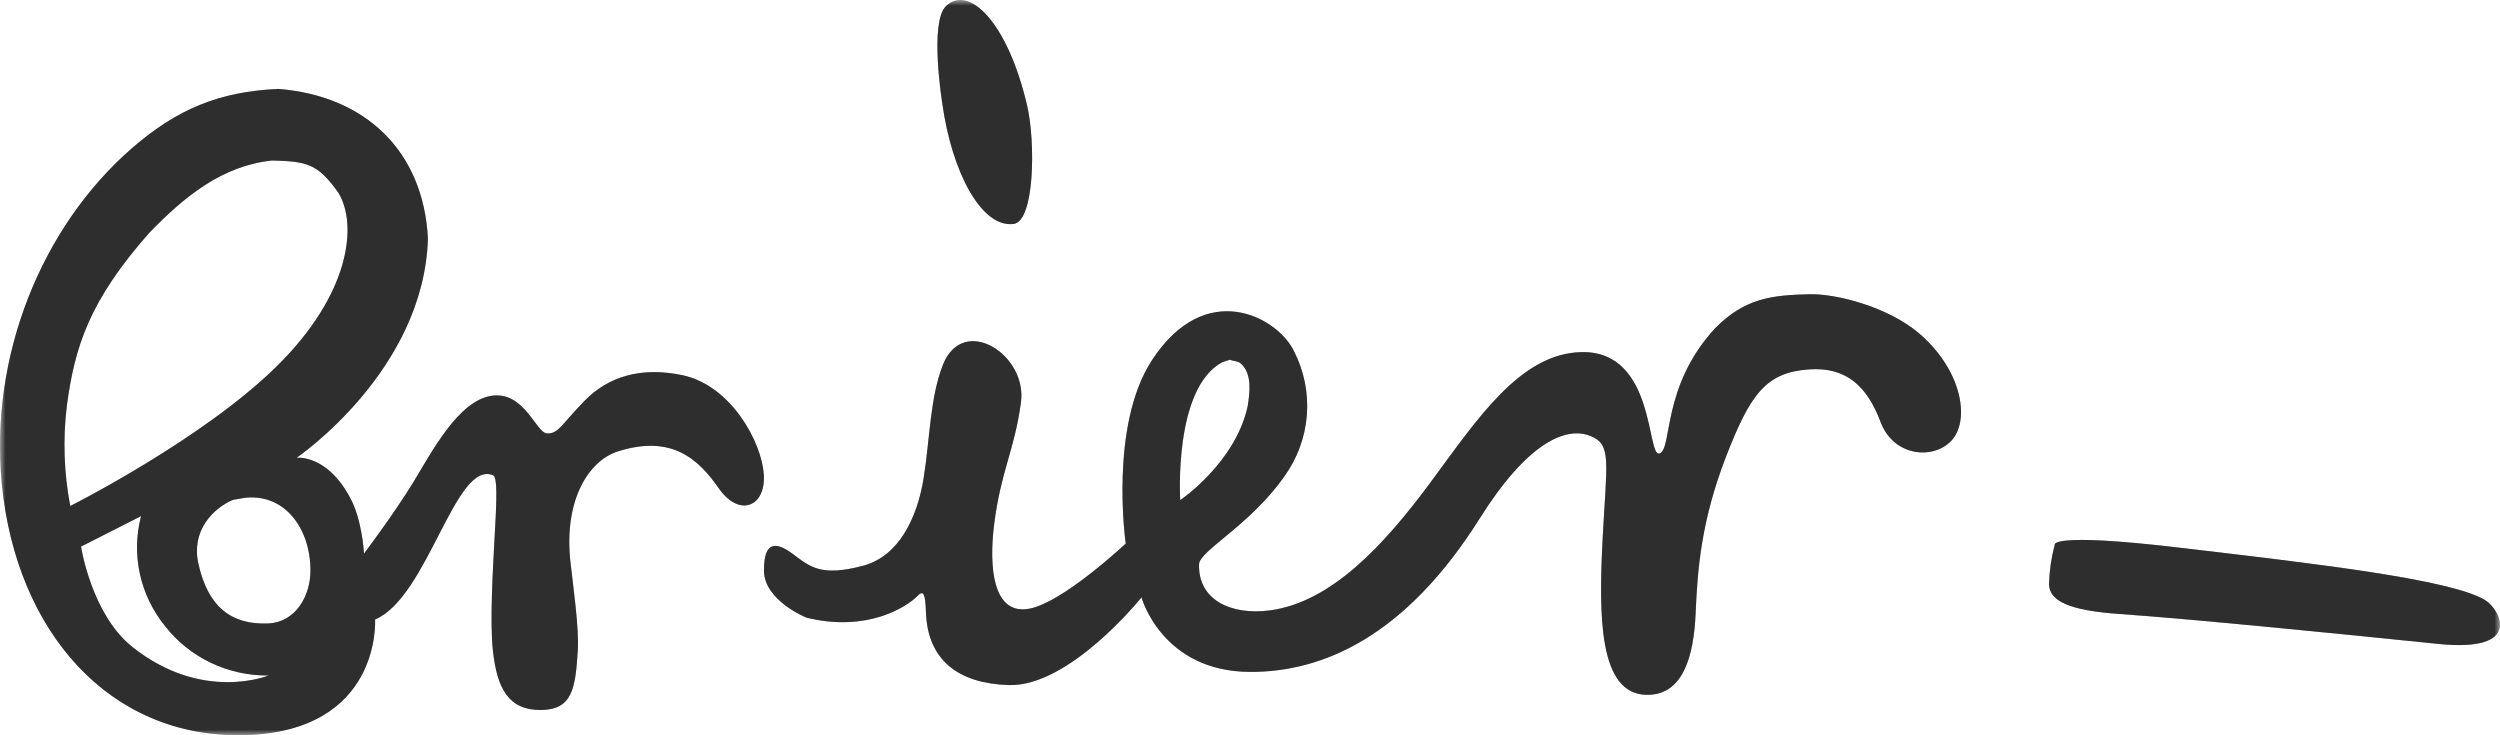 <?xml version="1.0" encoding="UTF-8"?> <svg xmlns="http://www.w3.org/2000/svg" width="221" height="65" viewBox="0 0 221 65" fill="none"><g clip-path="url(#clip0_122_193)"><mask id="mask0_122_193" style="mask-type:luminance" maskUnits="userSpaceOnUse" x="0" y="0" width="221" height="65"><path d="M221 0H0V65H221V0Z" fill="white"></path></mask><g mask="url(#mask0_122_193)"><path d="M24.063 14.186C19.593 14.655 16.285 17.406 13.227 20.546C7.844 26.63 6.614 30.692 5.917 35.801C5.546 38.775 5.645 41.786 6.211 44.73C6.211 44.73 17.821 38.889 24.399 32.446C30.979 26.003 31.625 19.851 29.918 17.047C28.061 14.405 27.062 14.281 24.063 14.186ZM21.459 44.039L20.596 44.186C18.827 44.942 16.892 46.907 17.535 49.821C18.366 53.6 20.414 55.262 23.726 55.111C26.149 55.002 27.472 52.644 27.445 50.369C27.414 46.639 25.1 43.51 21.459 44.028V44.039ZM12.469 45.626L7.163 48.317C7.163 48.317 8.077 54.299 11.691 57.182C17.883 62.125 23.742 59.714 23.742 59.714C21.975 59.733 20.228 59.349 18.64 58.592C17.052 57.835 15.668 56.725 14.597 55.353C13.498 54.002 12.735 52.421 12.365 50.733C11.996 49.046 12.032 47.298 12.469 45.626ZM24.605 7.86C32.317 8.469 37.418 13.359 37.828 21.06C37.499 32.805 26.218 40.468 26.218 40.468C26.218 40.468 28.858 40.139 30.901 43.914C32.023 45.868 32.178 48.94 32.178 48.94C32.178 48.94 34.833 45.418 36.524 42.652C38.153 39.984 40.494 35.45 43.428 34.993C46.361 34.535 47.367 38.28 48.37 38.314C49.372 38.348 49.604 37.558 51.667 35.438C53.729 33.318 56.628 32.381 60.347 33.171C64.646 34.097 67.336 39.093 67.521 41.946C67.707 44.799 65.358 45.766 63.547 43.174C61.736 40.581 59.379 38.382 54.592 39.913C52.092 40.714 49.809 44.137 50.428 49.692C50.672 51.88 51.202 55.591 51.078 57.473C50.869 60.847 50.61 62.729 47.836 62.763C44.941 62.794 43.939 60.836 43.579 57.556C43.285 54.998 43.579 50.252 43.71 47.731C43.788 46.027 44.097 42.229 43.606 42.021C40.247 40.578 37.851 52.772 33.157 54.764C33.157 54.764 33.765 64.709 21.547 64.985C9.636 65.261 1.448 55.791 0.167 42.849C-0.956 31.471 3.673 20.066 11.641 13.12C15.619 9.659 19.349 8.098 24.605 7.86Z" fill="#494949"></path><path d="M24.063 14.186C19.593 14.655 16.285 17.406 13.227 20.546C7.844 26.63 6.614 30.692 5.917 35.801C5.546 38.775 5.645 41.786 6.211 44.73C6.211 44.73 17.821 38.889 24.399 32.446C30.979 26.003 31.625 19.851 29.918 17.047C28.061 14.405 27.062 14.281 24.063 14.186ZM21.459 44.039L20.596 44.186C18.827 44.942 16.892 46.907 17.535 49.821C18.366 53.6 20.414 55.262 23.726 55.111C26.149 55.002 27.472 52.644 27.445 50.369C27.414 46.639 25.1 43.51 21.459 44.028V44.039ZM12.469 45.626L7.163 48.317C7.163 48.317 8.077 54.299 11.691 57.182C17.883 62.125 23.742 59.714 23.742 59.714C21.975 59.733 20.228 59.349 18.64 58.592C17.052 57.835 15.668 56.725 14.597 55.353C13.498 54.002 12.735 52.421 12.365 50.733C11.996 49.046 12.032 47.298 12.469 45.626ZM24.605 7.86C32.317 8.469 37.418 13.359 37.828 21.06C37.499 32.805 26.218 40.468 26.218 40.468C26.218 40.468 28.858 40.139 30.901 43.914C32.023 45.868 32.178 48.94 32.178 48.94C32.178 48.94 34.833 45.418 36.524 42.652C38.153 39.984 40.494 35.45 43.428 34.993C46.361 34.535 47.367 38.28 48.37 38.314C49.372 38.348 49.604 37.558 51.667 35.438C53.729 33.318 56.628 32.381 60.347 33.171C64.646 34.097 67.336 39.093 67.521 41.946C67.707 44.799 65.358 45.766 63.547 43.174C61.736 40.581 59.379 38.382 54.592 39.913C52.092 40.714 49.809 44.137 50.428 49.692C50.672 51.88 51.202 55.591 51.078 57.473C50.869 60.847 50.61 62.729 47.836 62.763C44.941 62.794 43.939 60.836 43.579 57.556C43.285 54.998 43.579 50.252 43.71 47.731C43.788 46.027 44.097 42.229 43.606 42.021C40.247 40.578 37.851 52.772 33.157 54.764C33.157 54.764 33.765 64.709 21.547 64.985C9.636 65.261 1.448 55.791 0.167 42.849C-0.956 31.471 3.673 20.066 11.641 13.12C15.619 9.659 19.349 8.098 24.605 7.86Z" fill="black" fill-opacity="0.2"></path><path d="M24.063 14.186C19.593 14.655 16.285 17.406 13.227 20.546C7.844 26.63 6.614 30.692 5.917 35.801C5.546 38.775 5.645 41.786 6.211 44.73C6.211 44.73 17.821 38.889 24.399 32.446C30.979 26.003 31.625 19.851 29.918 17.047C28.061 14.405 27.062 14.281 24.063 14.186ZM21.459 44.039L20.596 44.186C18.827 44.942 16.892 46.907 17.535 49.821C18.366 53.6 20.414 55.262 23.726 55.111C26.149 55.002 27.472 52.644 27.445 50.369C27.414 46.639 25.1 43.51 21.459 44.028V44.039ZM12.469 45.626L7.163 48.317C7.163 48.317 8.077 54.299 11.691 57.182C17.883 62.125 23.742 59.714 23.742 59.714C21.975 59.733 20.228 59.349 18.64 58.592C17.052 57.835 15.668 56.725 14.597 55.353C13.498 54.002 12.735 52.421 12.365 50.733C11.996 49.046 12.032 47.298 12.469 45.626ZM24.605 7.86C32.317 8.469 37.418 13.359 37.828 21.06C37.499 32.805 26.218 40.468 26.218 40.468C26.218 40.468 28.858 40.139 30.901 43.914C32.023 45.868 32.178 48.94 32.178 48.94C32.178 48.94 34.833 45.418 36.524 42.652C38.153 39.984 40.494 35.45 43.428 34.993C46.361 34.535 47.367 38.28 48.37 38.314C49.372 38.348 49.604 37.558 51.667 35.438C53.729 33.318 56.628 32.381 60.347 33.171C64.646 34.097 67.336 39.093 67.521 41.946C67.707 44.799 65.358 45.766 63.547 43.174C61.736 40.581 59.379 38.382 54.592 39.913C52.092 40.714 49.809 44.137 50.428 49.692C50.672 51.88 51.202 55.591 51.078 57.473C50.869 60.847 50.61 62.729 47.836 62.763C44.941 62.794 43.939 60.836 43.579 57.556C43.285 54.998 43.579 50.252 43.71 47.731C43.788 46.027 44.097 42.229 43.606 42.021C40.247 40.578 37.851 52.772 33.157 54.764C33.157 54.764 33.765 64.709 21.547 64.985C9.636 65.261 1.448 55.791 0.167 42.849C-0.956 31.471 3.673 20.066 11.641 13.12C15.619 9.659 19.349 8.098 24.605 7.86Z" fill="black" fill-opacity="0.2"></path><path d="M83.297 9.133C84.148 15.27 86.78 20.152 89.597 19.797C91.478 19.559 91.532 12.546 90.812 9.39C89.071 1.889 85.615 -1.391 83.618 0.548C82.143 1.976 83.297 9.133 83.297 9.133Z" fill="#494949"></path><path d="M83.297 9.133C84.148 15.27 86.78 20.152 89.597 19.797C91.478 19.559 91.532 12.546 90.812 9.39C89.071 1.889 85.615 -1.391 83.618 0.548C82.143 1.976 83.297 9.133 83.297 9.133Z" fill="black" fill-opacity="0.2"></path><path d="M83.297 9.133C84.148 15.27 86.78 20.152 89.597 19.797C91.478 19.559 91.532 12.546 90.812 9.39C89.071 1.889 85.615 -1.391 83.618 0.548C82.143 1.976 83.297 9.133 83.297 9.133Z" fill="black" fill-opacity="0.2"></path><path d="M108.697 31.803L108.051 32.018C103.712 34.335 104.332 44.212 104.332 44.212C104.332 44.212 109.204 40.932 110.299 35.899C110.473 34.728 110.713 33.087 109.715 32.158C109.455 31.909 109.037 31.92 108.697 31.803ZM159.953 26.01C162.314 25.953 166.861 27.11 169.628 29.452C173.327 32.6 174.156 36.9 172.631 38.805C171.156 40.649 167.449 40.505 166.238 37.293C165.027 34.081 163.169 32.434 159.934 32.653C156.11 32.91 154.71 34.845 152.554 40.438C150.398 46.03 150.058 50.297 149.895 54.181C149.733 58.066 148.758 61.512 145.507 61.421C141.331 61.308 141.324 54.431 141.672 47.644C142.02 40.857 142.504 39.3 140.608 38.544C138.437 37.656 135.031 39.111 130.809 45.826C124.265 56.237 116.959 59.43 110.481 59.396C102.71 59.354 100.907 52.809 100.907 52.809C100.907 52.809 94.556 60.745 89.15 60.56C84.742 60.416 81.987 58.379 81.852 54.079C81.801 52.481 81.627 52.148 81.132 52.658C80.149 53.667 76.654 55.908 71.299 54.604C71.299 54.604 67.533 53.093 67.533 50.425C67.533 47.757 68.648 47.904 70.099 48.981C71.647 50.138 72.595 50.988 76.291 50.013C79.491 49.163 81.089 45.732 81.647 42.285C82.204 38.839 82.208 35.143 83.357 32.241C85.145 27.737 90.826 31.33 90.253 35.57C89.68 39.81 88.465 41.669 87.881 46.37C87.416 50.104 87.745 54.419 91 53.807C93.976 53.252 99.514 48.052 99.514 48.052C99.514 48.052 98.024 37.656 101.836 31.837C106.588 24.562 112.888 28.028 114.359 30.986C115.271 32.745 115.675 34.714 115.527 36.681C115.378 38.647 114.682 40.537 113.515 42.145C110.489 46.446 106.034 48.687 105.996 49.881C105.903 53.006 108.774 54.415 112.273 53.958C117.69 53.225 122.334 48.218 126.459 42.64C130.585 37.063 134.366 31.247 139.803 31.126C146.382 30.983 145.546 40.532 146.707 40.086C147.868 39.64 146.854 34.24 151.567 29.067C154.226 26.339 156.641 26.093 159.953 26.01Z" fill="#494949"></path><path d="M108.697 31.803L108.051 32.018C103.712 34.335 104.332 44.212 104.332 44.212C104.332 44.212 109.204 40.932 110.299 35.899C110.473 34.728 110.713 33.087 109.715 32.158C109.455 31.909 109.037 31.92 108.697 31.803ZM159.953 26.01C162.314 25.953 166.861 27.11 169.628 29.452C173.327 32.6 174.156 36.9 172.631 38.805C171.156 40.649 167.449 40.505 166.238 37.293C165.027 34.081 163.169 32.434 159.934 32.653C156.11 32.91 154.71 34.845 152.554 40.438C150.398 46.03 150.058 50.297 149.895 54.181C149.733 58.066 148.758 61.512 145.507 61.421C141.331 61.308 141.324 54.431 141.672 47.644C142.02 40.857 142.504 39.3 140.608 38.544C138.437 37.656 135.031 39.111 130.809 45.826C124.265 56.237 116.959 59.43 110.481 59.396C102.71 59.354 100.907 52.809 100.907 52.809C100.907 52.809 94.556 60.745 89.15 60.56C84.742 60.416 81.987 58.379 81.852 54.079C81.801 52.481 81.627 52.148 81.132 52.658C80.149 53.667 76.654 55.908 71.299 54.604C71.299 54.604 67.533 53.093 67.533 50.425C67.533 47.757 68.648 47.904 70.099 48.981C71.647 50.138 72.595 50.988 76.291 50.013C79.491 49.163 81.089 45.732 81.647 42.285C82.204 38.839 82.208 35.143 83.357 32.241C85.145 27.737 90.826 31.33 90.253 35.57C89.68 39.81 88.465 41.669 87.881 46.37C87.416 50.104 87.745 54.419 91 53.807C93.976 53.252 99.514 48.052 99.514 48.052C99.514 48.052 98.024 37.656 101.836 31.837C106.588 24.562 112.888 28.028 114.359 30.986C115.271 32.745 115.675 34.714 115.527 36.681C115.378 38.647 114.682 40.537 113.515 42.145C110.489 46.446 106.034 48.687 105.996 49.881C105.903 53.006 108.774 54.415 112.273 53.958C117.69 53.225 122.334 48.218 126.459 42.64C130.585 37.063 134.366 31.247 139.803 31.126C146.382 30.983 145.546 40.532 146.707 40.086C147.868 39.64 146.854 34.24 151.567 29.067C154.226 26.339 156.641 26.093 159.953 26.01Z" fill="black" fill-opacity="0.2"></path><path d="M108.697 31.803L108.051 32.018C103.712 34.335 104.332 44.212 104.332 44.212C104.332 44.212 109.204 40.932 110.299 35.899C110.473 34.728 110.713 33.087 109.715 32.158C109.455 31.909 109.037 31.92 108.697 31.803ZM159.953 26.01C162.314 25.953 166.861 27.11 169.628 29.452C173.327 32.6 174.156 36.9 172.631 38.805C171.156 40.649 167.449 40.505 166.238 37.293C165.027 34.081 163.169 32.434 159.934 32.653C156.11 32.91 154.71 34.845 152.554 40.438C150.398 46.03 150.058 50.297 149.895 54.181C149.733 58.066 148.758 61.512 145.507 61.421C141.331 61.308 141.324 54.431 141.672 47.644C142.02 40.857 142.504 39.3 140.608 38.544C138.437 37.656 135.031 39.111 130.809 45.826C124.265 56.237 116.959 59.43 110.481 59.396C102.71 59.354 100.907 52.809 100.907 52.809C100.907 52.809 94.556 60.745 89.15 60.56C84.742 60.416 81.987 58.379 81.852 54.079C81.801 52.481 81.627 52.148 81.132 52.658C80.149 53.667 76.654 55.908 71.299 54.604C71.299 54.604 67.533 53.093 67.533 50.425C67.533 47.757 68.648 47.904 70.099 48.981C71.647 50.138 72.595 50.988 76.291 50.013C79.491 49.163 81.089 45.732 81.647 42.285C82.204 38.839 82.208 35.143 83.357 32.241C85.145 27.737 90.826 31.33 90.253 35.57C89.68 39.81 88.465 41.669 87.881 46.37C87.416 50.104 87.745 54.419 91 53.807C93.976 53.252 99.514 48.052 99.514 48.052C99.514 48.052 98.024 37.656 101.836 31.837C106.588 24.562 112.888 28.028 114.359 30.986C115.271 32.745 115.675 34.714 115.527 36.681C115.378 38.647 114.682 40.537 113.515 42.145C110.489 46.446 106.034 48.687 105.996 49.881C105.903 53.006 108.774 54.415 112.273 53.958C117.69 53.225 122.334 48.218 126.459 42.64C130.585 37.063 134.366 31.247 139.803 31.126C146.382 30.983 145.546 40.532 146.707 40.086C147.868 39.64 146.854 34.24 151.567 29.067C154.226 26.339 156.641 26.093 159.953 26.01Z" fill="black" fill-opacity="0.2"></path><path d="M181.636 48.162C181.636 48.162 181.098 47.054 192.436 48.389C204.924 49.858 216.53 51.2 219.653 53.029C220.962 53.785 223.206 57.711 215.524 56.921C206.263 55.965 193.407 54.695 187.359 54.276C182.959 53.97 181.168 53.142 181.133 51.653C181.164 50.475 181.333 49.303 181.636 48.162Z" fill="#494949"></path><path d="M181.636 48.162C181.636 48.162 181.098 47.054 192.436 48.389C204.924 49.858 216.53 51.2 219.653 53.029C220.962 53.785 223.206 57.711 215.524 56.921C206.263 55.965 193.407 54.695 187.359 54.276C182.959 53.97 181.168 53.142 181.133 51.653C181.164 50.475 181.333 49.303 181.636 48.162Z" fill="black" fill-opacity="0.2"></path><path d="M181.636 48.162C181.636 48.162 181.098 47.054 192.436 48.389C204.924 49.858 216.53 51.2 219.653 53.029C220.962 53.785 223.206 57.711 215.524 56.921C206.263 55.965 193.407 54.695 187.359 54.276C182.959 53.97 181.168 53.142 181.133 51.653C181.164 50.475 181.333 49.303 181.636 48.162Z" fill="black" fill-opacity="0.2"></path></g></g><defs><clipPath id="clip0_122_193"><rect width="221" height="65" fill="white"></rect></clipPath></defs></svg> 